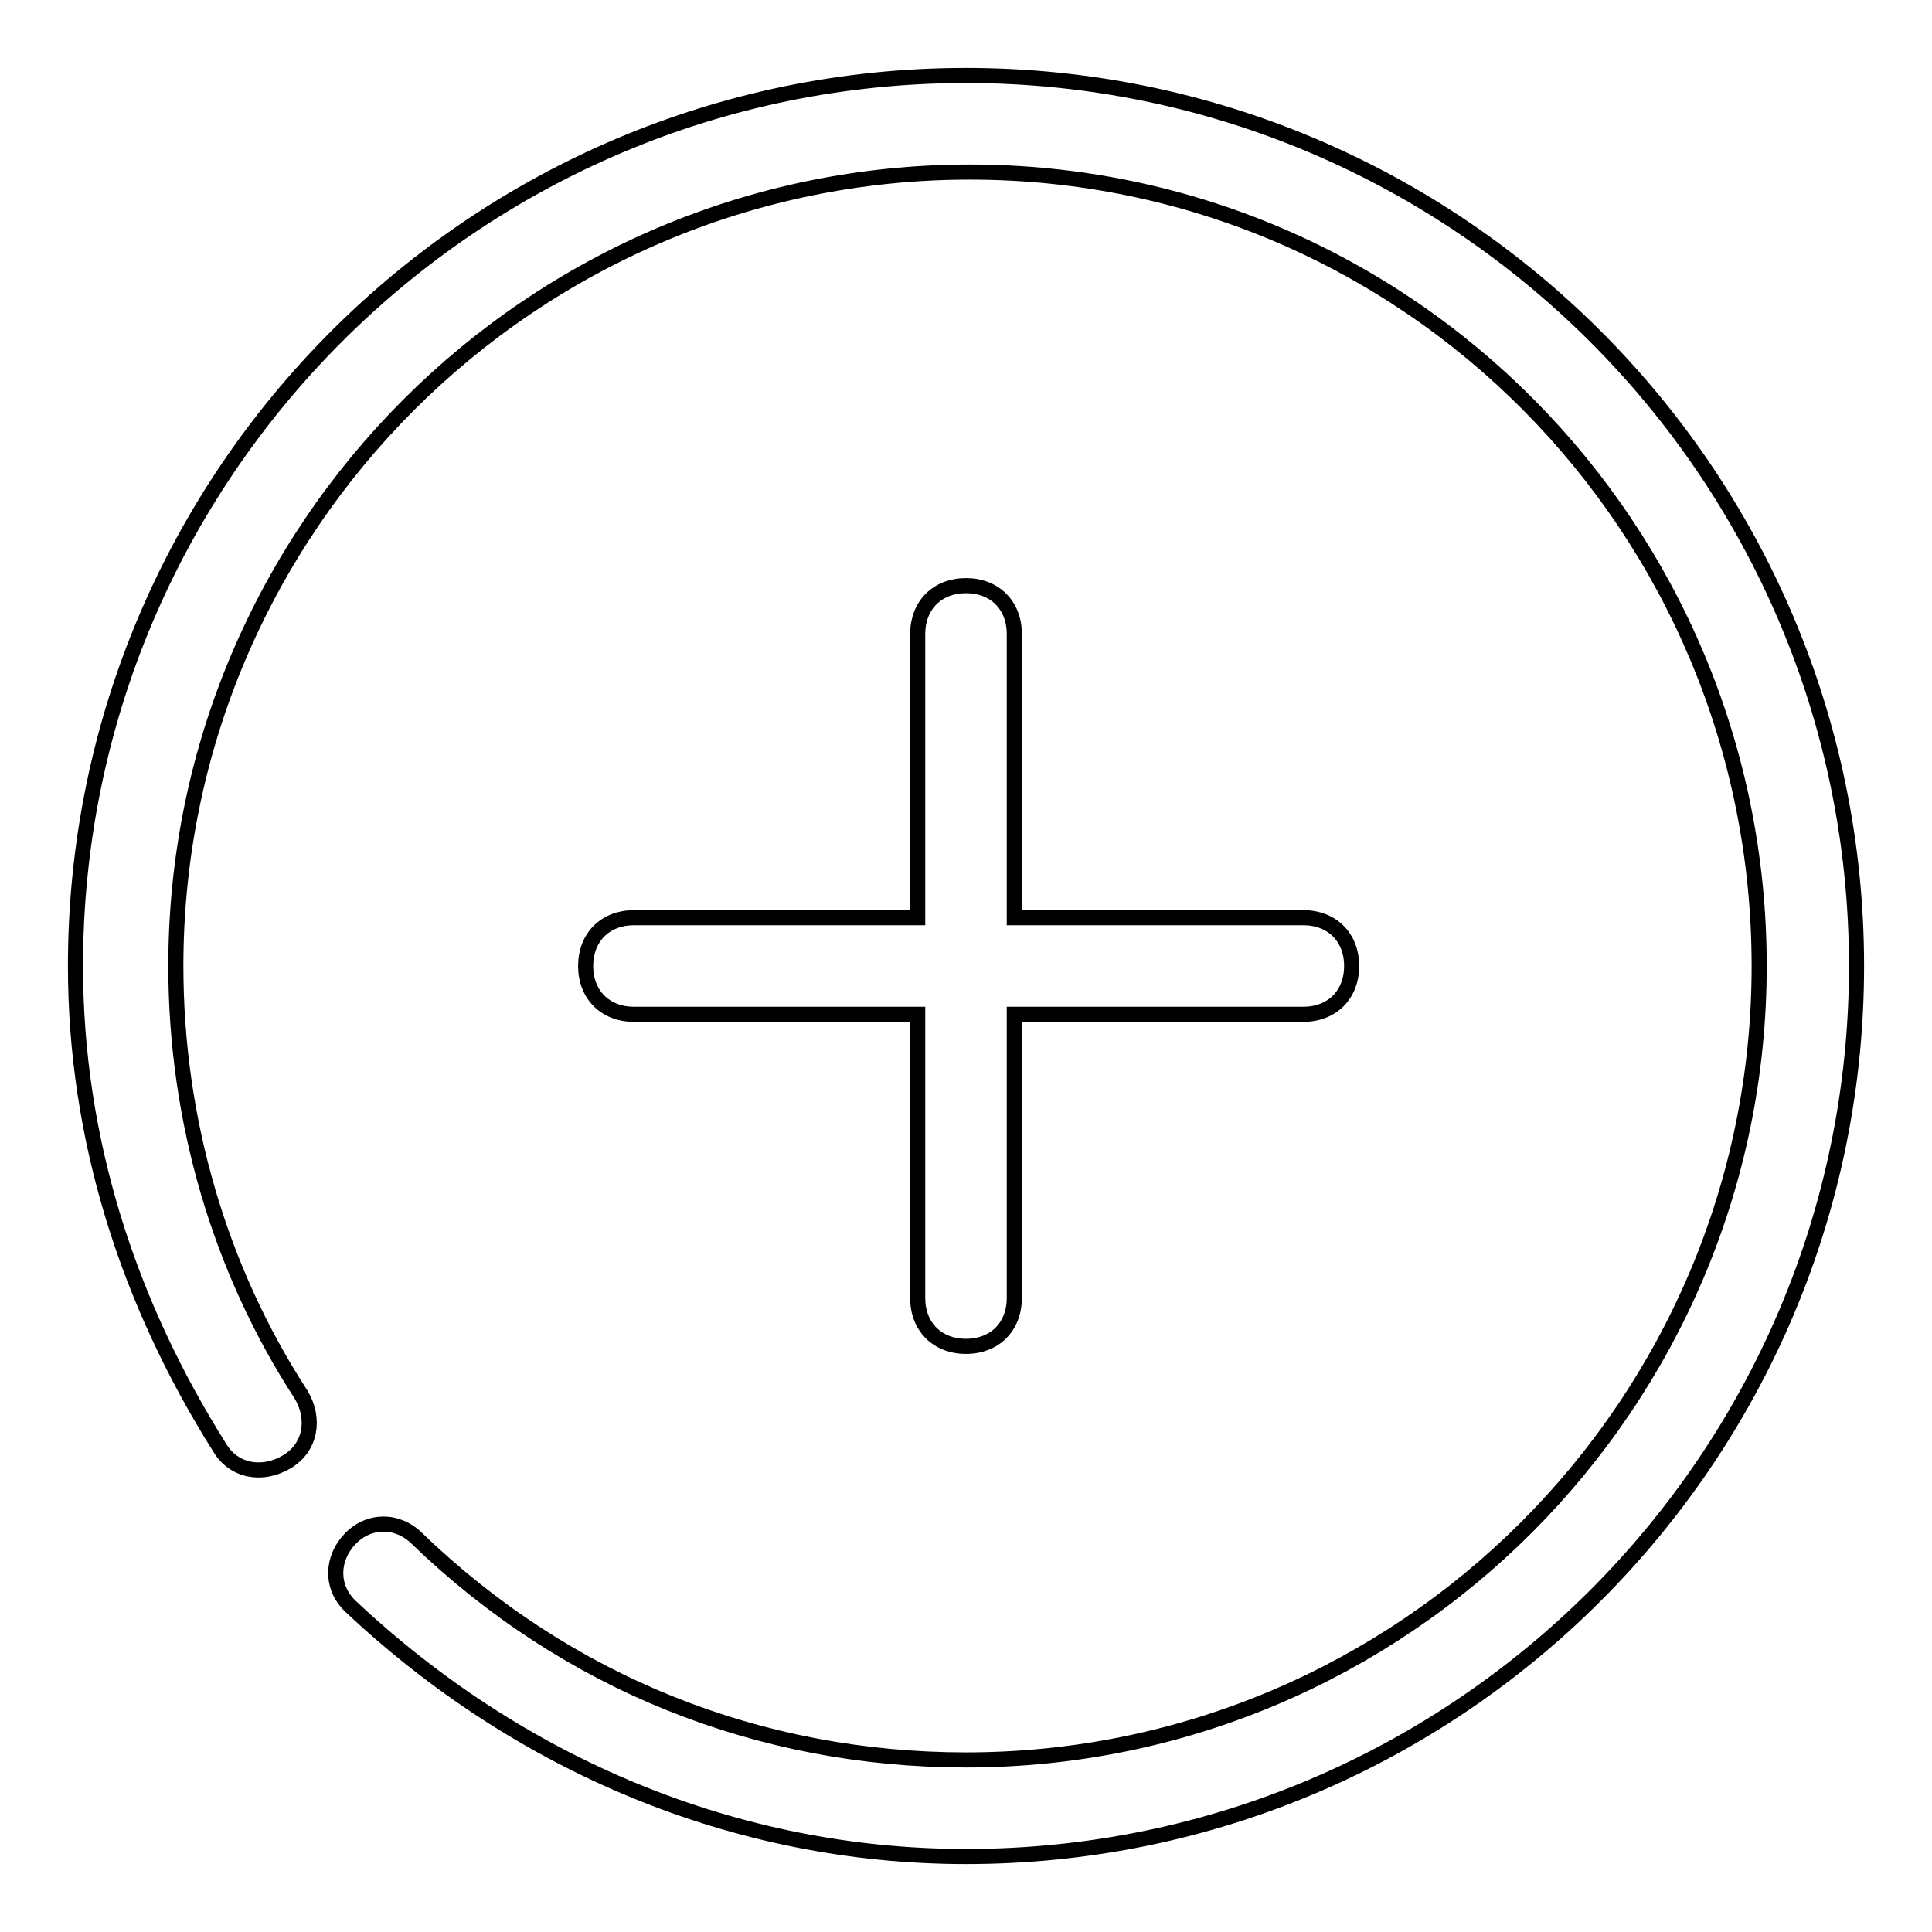 <?xml version="1.0" encoding="utf-8"?>
<!-- Svg Vector Icons : http://www.onlinewebfonts.com/icon -->
<!DOCTYPE svg PUBLIC "-//W3C//DTD SVG 1.1//EN" "http://www.w3.org/Graphics/SVG/1.1/DTD/svg11.dtd">
<svg version="1.1" xmlns="http://www.w3.org/2000/svg" xmlns:xlink="http://www.w3.org/1999/xlink" x="0px" y="0px" viewBox="0 0 256 256" enable-background="new 0 0 256 256" xml:space="preserve">
<g> <path stroke-width="2" fill-opacity="0" stroke="#000000"  d="M128,77.6c-3.8,0-6.4,2.6-6.4,6.4v37.6H84c-3.8,0-6.4,2.6-6.4,6.4s2.6,6.4,6.4,6.4h37.6V172 c0,3.8,2.6,6.4,6.4,6.4s6.4-2.6,6.4-6.4v-37.6h38.3c3.8,0,6.4-2.6,6.4-6.4s-2.6-6.4-6.4-6.4h-38.3V84 C134.4,80.2,131.8,77.6,128,77.6L128,77.6z"/> <path stroke-width="2" fill-opacity="0" stroke="#000000"  d="M29.1,191.8c1.9,3.2,5.7,3.8,8.9,1.9c3.2-1.9,3.8-5.7,1.9-8.9c-10.8-16.6-16.6-36.4-16.6-56.8 c0-58,47.2-105.2,105.2-105.2c58,0,104.6,47.2,104.6,105.2S186,233.2,128,233.2c-27.4,0-52.9-10.2-72.7-29.3 c-2.6-2.6-6.4-2.6-8.9,0s-2.6,6.4,0,8.9c22.3,21,51,33.2,81.6,33.2c65.1,0,118-52.9,118-118c0-65.1-52.9-118-118-118 C62.9,10,10,62.9,10,128C10,151,17,172.6,29.1,191.8z"/></g>
</svg>